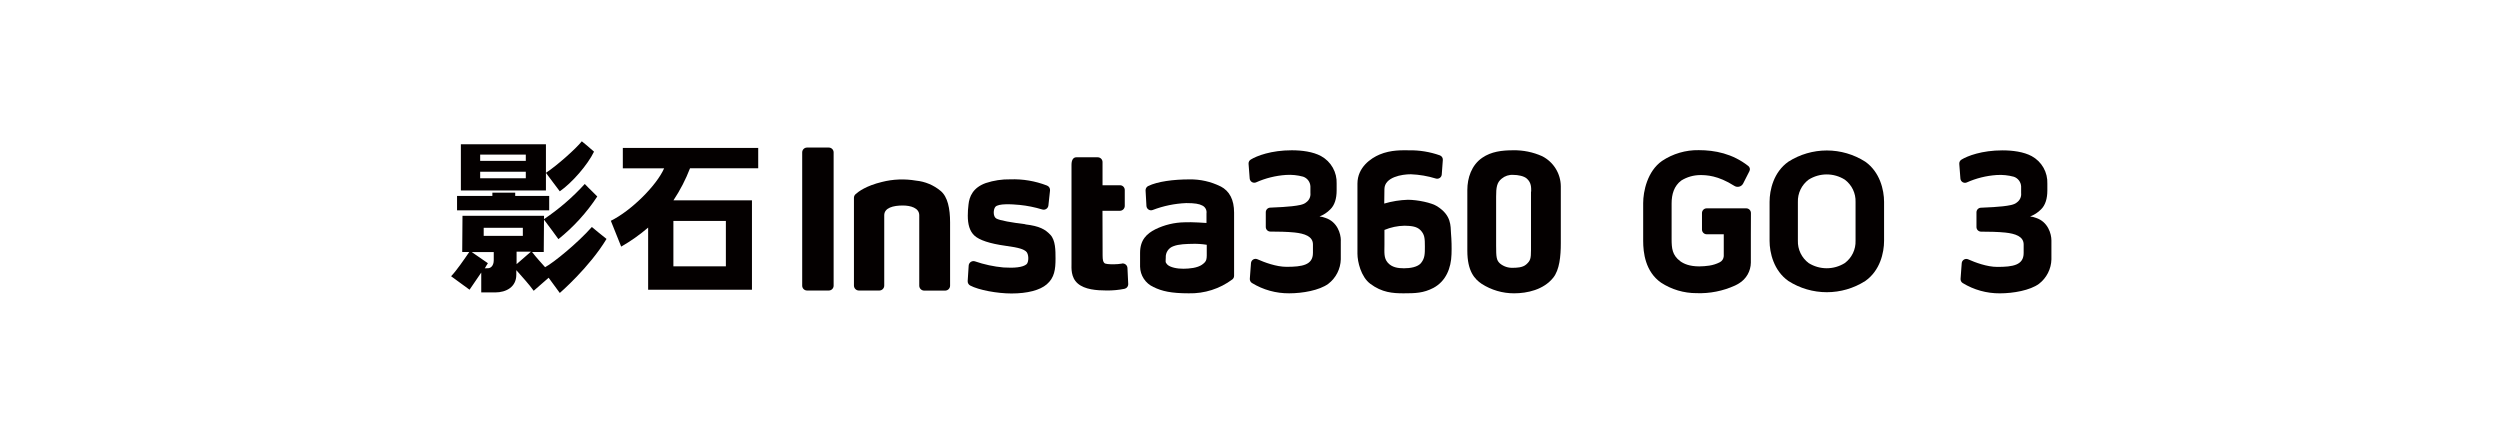 <svg width="460" height="80" viewBox="0 0 460 80" fill="none" xmlns="http://www.w3.org/2000/svg">
<rect width="460" height="80" fill="white"/>
<path d="M103.001 35.204C102.301 34.302 101.399 33.052 100.452 31.802C102.5 30.453 106.001 27.339 107.052 26C107.548 26.402 108.352 27.051 109.299 27.904C108.148 30.305 105.292 33.603 103.001 35.204ZM103.001 53.906L100.948 51.104L98.2 53.504C97.347 52.304 96.048 50.906 95.001 49.705V50.553C95.001 52.805 93.147 53.807 91.099 53.807H88.549V50.152C87.751 51.352 86.997 52.453 86.397 53.306L83 50.826C83.947 49.874 85.45 47.672 86.347 46.363H85.048L85.098 39.712H100.1V39.861L100.05 46.363H97.898C98.651 47.355 99.499 48.262 100.298 49.165C101.9 48.312 106.348 44.662 108.902 41.766C109.998 42.713 110.202 42.812 111.6 43.962C108.451 49.204 103.001 53.906 103.001 53.906ZM101.101 38.701H84.096V36.052H90.598V35.452H94.798V36.052H101.052V38.701H101.101ZM107.598 33.85C108.59 34.902 109.398 35.601 109.899 36.152C107.941 39.127 105.528 41.776 102.748 44.002C102.301 43.352 100.948 41.552 100.05 40.352C102.82 38.498 105.354 36.315 107.598 33.85ZM100.452 35.051H84.8V26.55H100.452V35.051ZM89.799 49.353C90.201 49.353 90.85 49.006 90.85 47.865V46.378H86.799L89.774 48.431C89.774 48.431 89.323 49.13 89.174 49.423C89.15 49.353 89.422 49.353 89.799 49.353ZM88.351 28.45V29.6H96.747V28.45H88.351ZM96.747 32.804V31.604H88.351V32.804H96.747ZM89.001 43.402H96.202V41.914H89.001V43.402ZM95.051 48.604L97.699 46.303H95.051V48.604Z" fill="#040000"/>
<path d="M133.56 40.655H123.904V49.006H133.56V40.655ZM119.257 53.355V41.875C117.72 43.198 116.059 44.37 114.298 45.376L112.394 40.625C116.148 38.775 120.824 34.123 122.198 30.974H114.6V27.22H139.511V30.964H126.964C126.166 33.035 125.143 35.013 123.914 36.861H138.36V53.316H119.252L119.257 53.355Z" fill="#040000"/>
<path d="M377.461 44.24C377.461 43.005 376.817 40.809 374.635 40.094C374.285 39.955 373.918 39.867 373.543 39.831C374.299 39.545 374.985 39.098 375.552 38.522C376.345 37.758 376.712 36.538 376.712 35.051C376.712 33.984 376.712 34.674 376.712 33.806C376.754 32.779 376.509 31.76 376.003 30.864C375.498 29.969 374.752 29.232 373.851 28.738C372.363 27.924 370.3 27.666 368.455 27.666C364.666 27.666 362.008 28.693 360.907 29.372C360.775 29.453 360.667 29.569 360.596 29.707C360.525 29.846 360.494 30.001 360.506 30.156L360.714 32.859C360.724 32.992 360.766 33.12 360.835 33.234C360.905 33.348 361 33.444 361.114 33.514C361.228 33.583 361.357 33.625 361.49 33.635C361.623 33.646 361.756 33.624 361.879 33.573C363.618 32.796 365.48 32.333 367.379 32.204C368.446 32.133 369.517 32.241 370.548 32.522C370.925 32.65 371.254 32.89 371.492 33.208C371.731 33.526 371.869 33.909 371.887 34.307C371.887 35.125 371.887 35.001 371.887 35.512C371.924 35.842 371.873 36.176 371.738 36.479C371.602 36.783 371.389 37.045 371.118 37.238C370.623 37.694 369.631 37.828 368.5 37.962C367.771 38.051 366.02 38.17 364.488 38.22C364.27 38.227 364.063 38.319 363.911 38.475C363.758 38.631 363.672 38.84 363.67 39.058V41.776C363.67 41.999 363.758 42.213 363.914 42.372C364.071 42.53 364.285 42.621 364.508 42.623C365.827 42.623 367.637 42.653 368.971 42.792C370.801 42.99 372.353 43.491 372.353 44.989V46.551C372.353 48.783 370.404 49.11 367.493 49.11C365.589 49.11 363.417 48.282 362.142 47.717C362.018 47.661 361.883 47.637 361.748 47.645C361.613 47.653 361.481 47.693 361.365 47.763C361.249 47.832 361.151 47.929 361.08 48.044C361.009 48.16 360.967 48.291 360.957 48.426L360.744 51.297C360.731 51.45 360.761 51.603 360.829 51.74C360.897 51.877 361.001 51.993 361.13 52.076C363.189 53.333 365.557 53.991 367.969 53.975C370.449 53.975 373.534 53.425 375.165 52.23C375.859 51.697 376.425 51.017 376.823 50.238C377.22 49.459 377.438 48.601 377.461 47.727V44.255" fill="#040000"/>
<path fill-rule="evenodd" clip-rule="evenodd" d="M343.198 29.744C341.088 28.4 338.638 27.686 336.136 27.686C333.634 27.686 331.184 28.4 329.074 29.744C326.341 31.654 325.602 34.961 325.602 37.144V44.315C325.602 46.492 326.356 49.804 329.074 51.709C331.184 53.053 333.634 53.767 336.136 53.767C338.638 53.767 341.088 53.053 343.198 51.709C345.935 49.804 346.669 46.492 346.669 44.315V37.144C346.669 34.961 345.915 31.654 343.198 29.744ZM341.422 44.285C341.45 45.081 341.284 45.872 340.939 46.59C340.593 47.308 340.078 47.931 339.439 48.406C338.442 49.028 337.291 49.358 336.116 49.358C334.941 49.358 333.79 49.028 332.793 48.406C332.156 47.929 331.643 47.305 331.298 46.588C330.953 45.87 330.785 45.081 330.81 44.285C330.81 42.584 330.81 42.361 330.81 40.729C330.81 39.097 330.81 38.874 330.81 37.173C330.783 36.377 330.949 35.586 331.294 34.869C331.64 34.151 332.154 33.528 332.793 33.052C333.789 32.426 334.94 32.094 336.116 32.094C337.292 32.094 338.443 32.426 339.439 33.052C340.079 33.527 340.594 34.15 340.939 34.868C341.285 35.586 341.451 36.377 341.422 37.173C341.422 38.874 341.422 39.097 341.422 40.729C341.422 42.361 341.422 42.584 341.422 44.285Z" fill="#040000"/>
<path fill-rule="evenodd" clip-rule="evenodd" d="M322.171 39.202C322.171 39.088 322.149 38.975 322.106 38.87C322.063 38.765 322 38.669 321.92 38.588C321.839 38.508 321.744 38.444 321.639 38.4C321.534 38.356 321.421 38.334 321.308 38.334H314.028C313.914 38.334 313.801 38.356 313.696 38.4C313.591 38.444 313.496 38.508 313.416 38.588C313.335 38.669 313.272 38.765 313.229 38.87C313.186 38.975 313.164 39.088 313.165 39.202V42.237C313.165 42.467 313.256 42.688 313.419 42.85C313.582 43.013 313.802 43.105 314.032 43.105H317.172V47.136C317.158 47.377 317.08 47.609 316.946 47.809C316.811 48.009 316.626 48.169 316.408 48.272C315.812 48.572 315.173 48.774 314.514 48.872C313.903 48.963 313.286 49.011 312.669 49.016C310.834 49.016 309.792 48.52 309.162 48.059C307.675 46.943 307.585 45.664 307.576 44.022C307.566 42.38 307.576 39.122 307.576 37.436C307.576 35.75 308.027 34.198 309.371 33.206C310.406 32.568 311.596 32.225 312.813 32.214C313.993 32.214 316.086 32.273 319.116 34.198C319.249 34.284 319.399 34.341 319.556 34.365C319.712 34.39 319.873 34.382 320.026 34.34C320.179 34.299 320.322 34.227 320.445 34.127C320.569 34.027 320.67 33.903 320.742 33.761L321.903 31.475C321.981 31.319 322.002 31.14 321.962 30.97C321.922 30.799 321.824 30.648 321.685 30.543C318.774 28.256 315.525 27.627 312.565 27.627C310.166 27.588 307.811 28.28 305.815 29.61C303.107 31.5 302.344 35.219 302.344 37.377V44.32C302.344 46.477 302.725 49.973 305.636 52.011C307.576 53.273 309.84 53.943 312.153 53.941C314.59 54.031 317.015 53.552 319.235 52.542C319.379 52.473 319.522 52.403 319.661 52.324L319.969 52.145C320.628 51.748 321.175 51.188 321.558 50.52C321.941 49.852 322.146 49.097 322.156 48.327V43.105L322.171 39.202Z" fill="#040000"/>
<path d="M264.484 37.982C263.378 37.277 260.849 36.776 259.069 36.757C257.589 36.803 256.12 37.038 254.7 37.456C254.7 37.456 254.7 36.072 254.734 34.763C254.784 32.581 257.958 32.06 259.595 32.065C261.161 32.127 262.713 32.392 264.212 32.854C264.332 32.888 264.458 32.895 264.581 32.874C264.704 32.854 264.821 32.806 264.923 32.735C265.026 32.664 265.111 32.571 265.173 32.463C265.236 32.355 265.273 32.234 265.283 32.11L265.481 29.432C265.494 29.252 265.449 29.074 265.353 28.922C265.256 28.77 265.114 28.653 264.946 28.589C263.104 27.936 261.161 27.62 259.208 27.656C258.062 27.656 255.954 27.542 253.827 28.44C252.255 29.105 249.77 30.781 249.77 33.786C249.77 36.717 249.77 38.701 249.77 41.334V46.68C249.77 48.168 250.425 50.93 252.116 52.205C254.283 53.836 256.277 53.97 258.261 53.97C260.433 53.97 261.92 53.926 263.741 52.978C266.056 51.739 267.004 49.338 267.078 46.779C267.123 45.496 267.091 44.211 266.984 42.931C266.895 41.562 267.073 39.648 264.504 38.006M261.529 48.332C260.889 49.17 259.441 49.363 258.325 49.363C257.209 49.363 256.108 49.2 255.349 48.332C254.591 47.464 254.739 46.437 254.739 45.063C254.739 43.362 254.739 42.306 254.739 42.306C255.907 41.819 257.155 41.557 258.419 41.532C259.476 41.567 260.651 41.582 261.395 42.376C262.139 43.169 262.178 43.863 262.178 45.351C262.178 46.685 262.178 47.498 261.514 48.327" fill="#040000"/>
<path d="M287.188 40.784C287.188 37.987 287.188 36.32 287.188 34.292C287.182 33.141 286.858 32.015 286.254 31.036C285.649 30.057 284.787 29.264 283.761 28.742C282.082 27.988 280.256 27.615 278.415 27.651C276.367 27.651 274.398 27.884 272.737 29.025C270.753 30.379 269.989 32.745 269.989 34.976V46.14C269.989 49.899 271.323 51.347 272.633 52.23C274.408 53.37 276.474 53.974 278.584 53.97C281.014 53.97 283.999 53.316 285.78 51.114C286.96 49.656 287.188 47.117 287.188 44.751C287.188 42.385 287.188 43.511 287.188 40.784ZM281.703 35.234V40.789C281.703 42.623 281.703 43.407 281.703 44.711V45.986C281.703 47.583 281.599 47.97 280.835 48.649C280.171 49.264 278.961 49.274 278.356 49.274C277.5 49.311 276.661 49.03 276 48.485C275.35 47.895 275.286 47.345 275.286 45.178C275.286 43.848 275.286 42.971 275.286 40.714C275.286 39.048 275.286 37.659 275.286 36.196C275.286 34.505 275.41 33.578 276.317 32.864C276.908 32.37 277.667 32.125 278.435 32.179C279.313 32.179 280.419 32.383 280.949 32.874C281.768 33.617 281.738 34.456 281.738 35.259" fill="#040000"/>
<path d="M246.715 44.24C246.715 43.005 246.07 40.808 243.883 40.094C243.534 39.955 243.167 39.867 242.792 39.831C243.539 39.541 244.216 39.095 244.776 38.522C245.57 37.758 245.941 36.538 245.941 35.051V33.791C245.983 32.764 245.738 31.745 245.232 30.849C244.727 29.954 243.981 29.218 243.08 28.723C241.592 27.909 239.529 27.651 237.689 27.651C233.9 27.651 231.242 28.678 230.141 29.358C230.007 29.437 229.898 29.553 229.826 29.691C229.755 29.83 229.723 29.985 229.735 30.141L229.943 32.844C229.954 32.977 229.996 33.106 230.066 33.22C230.136 33.333 230.232 33.429 230.346 33.499C230.46 33.568 230.589 33.61 230.723 33.62C230.856 33.631 230.99 33.609 231.113 33.558C232.851 32.781 234.713 32.318 236.613 32.189C237.678 32.118 238.747 32.226 239.777 32.507C240.154 32.636 240.483 32.875 240.721 33.193C240.96 33.511 241.098 33.894 241.116 34.292C241.116 35.11 241.116 34.986 241.116 35.497C241.154 35.827 241.103 36.162 240.968 36.465C240.833 36.769 240.618 37.031 240.347 37.223C239.852 37.679 238.86 37.813 237.729 37.947C237 38.036 235.249 38.155 233.722 38.205C233.503 38.211 233.296 38.302 233.143 38.459C232.991 38.615 232.905 38.824 232.904 39.043V41.761C232.902 41.983 232.989 42.198 233.145 42.356C233.301 42.515 233.514 42.606 233.737 42.609C235.056 42.609 236.866 42.638 238.2 42.777C240.03 42.976 241.582 43.477 241.582 44.974C241.582 46.472 241.582 44.31 241.582 46.536C241.582 48.763 239.628 49.095 236.722 49.095C234.818 49.095 232.641 48.267 231.366 47.702C231.242 47.647 231.107 47.622 230.972 47.63C230.837 47.638 230.705 47.678 230.589 47.748C230.473 47.818 230.375 47.914 230.304 48.029C230.233 48.145 230.191 48.276 230.181 48.411L229.968 51.292C229.956 51.445 229.987 51.599 230.056 51.736C230.125 51.873 230.23 51.989 230.359 52.071C232.42 53.331 234.793 53.989 237.208 53.97C239.688 53.97 242.777 53.42 244.404 52.225C245.099 51.693 245.666 51.012 246.064 50.233C246.462 49.454 246.681 48.596 246.705 47.722V44.25" fill="#040000"/>
<path d="M224.567 34.292C222.794 33.415 220.837 32.974 218.859 33.008C215.884 33.008 212.987 33.399 211.281 34.222C211.127 34.295 210.998 34.411 210.91 34.557C210.821 34.702 210.778 34.871 210.785 35.041L210.944 37.883C210.95 38.017 210.987 38.147 211.053 38.264C211.119 38.381 211.211 38.48 211.323 38.554C211.435 38.629 211.563 38.675 211.696 38.69C211.829 38.705 211.964 38.688 212.09 38.641C214.068 37.882 216.157 37.451 218.274 37.367C219.851 37.367 220.649 37.511 221.215 37.813C221.484 37.938 221.706 38.148 221.846 38.41C221.987 38.672 222.038 38.972 221.993 39.266C221.993 39.931 221.993 41.027 221.993 41.027C221.993 41.027 219.266 40.823 217.952 40.903C216.084 40.932 214.247 41.374 212.571 42.197C211.023 42.99 209.774 44.111 209.774 46.526V49.066C209.788 49.856 210.026 50.627 210.459 51.289C210.893 51.95 211.504 52.476 212.224 52.805C213.771 53.579 215.512 53.97 218.725 53.97C221.613 54.041 224.44 53.139 226.754 51.411C226.854 51.332 226.934 51.231 226.989 51.116C227.044 51.001 227.072 50.874 227.072 50.747V39.122C227.072 36.752 226.243 35.155 224.592 34.292M221.225 48.674C220.287 49.324 218.869 49.433 217.753 49.447C216.637 49.462 215.303 49.209 214.778 48.674C214.346 48.218 214.5 48.079 214.5 47.409C214.471 46.949 214.595 46.493 214.852 46.111C215.109 45.729 215.486 45.442 215.923 45.297C216.915 44.905 218.363 44.895 219.256 44.87C220.188 44.835 221.122 44.891 222.043 45.039V45.926C222.043 47.642 222.147 48.019 221.205 48.674" fill="#040000"/>
<path d="M188.672 41.255C186.217 40.962 183.941 40.57 183.316 40.203C182.691 39.836 182.756 38.527 183.143 38.066C183.693 37.411 186.183 37.57 187.606 37.704C189.017 37.848 190.41 38.128 191.767 38.542C191.891 38.582 192.022 38.593 192.151 38.576C192.28 38.559 192.403 38.514 192.512 38.443C192.621 38.372 192.713 38.278 192.782 38.167C192.85 38.057 192.893 37.932 192.907 37.803L193.205 35.051C193.227 34.855 193.181 34.657 193.076 34.49C192.97 34.323 192.811 34.197 192.625 34.133C190.483 33.305 188.195 32.919 185.9 32.998C184.366 32.97 182.839 33.202 181.382 33.682C179.031 34.525 178.352 36.161 178.203 37.649C178.116 38.325 178.073 39.006 178.074 39.688C178.074 41.255 178.402 42.514 179.289 43.343C180.177 44.171 182.111 44.83 185.052 45.232C187.67 45.579 188.295 45.887 188.747 46.224C189.366 46.68 189.312 48.252 188.89 48.614C188.211 49.204 186.594 49.343 184.64 49.214C182.854 49.051 181.094 48.673 179.398 48.089C179.271 48.046 179.135 48.033 179.002 48.051C178.868 48.069 178.741 48.117 178.629 48.191C178.517 48.266 178.423 48.365 178.356 48.481C178.288 48.598 178.248 48.728 178.238 48.862L178.054 51.709C178.043 51.877 178.081 52.044 178.163 52.191C178.245 52.338 178.367 52.458 178.516 52.537C180.073 53.365 183.475 54 186.118 54C189.054 54 191.355 53.395 192.6 52.319C194.028 51.094 194.217 49.562 194.217 47.578C194.217 46.09 194.217 44.2 193.264 43.199C192.312 42.197 191.281 41.597 188.652 41.284" fill="#040000"/>
<path d="M206.461 48.5C205.961 48.581 205.455 48.624 204.948 48.629C204.081 48.629 203.401 48.594 203.193 48.391C202.985 48.188 202.88 47.831 202.88 47.007L202.856 38.785H206.074C206.306 38.78 206.527 38.686 206.691 38.523C206.855 38.359 206.951 38.139 206.957 37.907V34.961C206.957 34.846 206.934 34.732 206.89 34.625C206.846 34.519 206.781 34.422 206.7 34.341C206.618 34.259 206.522 34.194 206.415 34.15C206.309 34.106 206.194 34.084 206.079 34.084H202.866V29.823C202.866 29.589 202.773 29.365 202.607 29.199C202.441 29.034 202.217 28.941 201.983 28.941H198.045C197.549 28.941 197.157 29.337 197.157 30.32V48.525C197.157 49.279 196.999 51.029 198.303 52.16C199.607 53.291 201.775 53.44 203.609 53.45C204.71 53.463 205.808 53.361 206.888 53.147C207.093 53.106 207.278 52.992 207.407 52.826C207.536 52.661 207.602 52.454 207.592 52.244L207.453 49.313C207.447 49.189 207.415 49.067 207.358 48.956C207.302 48.845 207.222 48.747 207.125 48.669C207.028 48.591 206.916 48.534 206.796 48.502C206.675 48.471 206.549 48.465 206.426 48.485" fill="#040000"/>
<path d="M173.07 35.125C171.789 34.055 170.214 33.397 168.552 33.236C166.46 32.876 164.316 32.96 162.259 33.484C159.378 34.183 157.959 35.239 157.409 35.745C157.32 35.826 157.249 35.925 157.201 36.035C157.152 36.145 157.127 36.264 157.126 36.385V52.542C157.125 52.778 157.215 53.005 157.378 53.175C157.541 53.345 157.764 53.446 157.999 53.455H161.828C162.063 53.446 162.286 53.345 162.449 53.175C162.612 53.005 162.702 52.778 162.7 52.542V42.623C162.7 41.389 162.7 40.992 162.7 39.613C162.7 38.235 164.347 37.813 166.107 37.813C167.541 37.813 169.143 38.249 169.143 39.613C169.143 40.372 169.143 40.947 169.143 41.458V52.557C169.141 52.793 169.231 53.02 169.394 53.19C169.557 53.36 169.78 53.46 170.015 53.469H173.943C174.179 53.46 174.401 53.36 174.564 53.19C174.727 53.02 174.817 52.793 174.816 52.557V40.913C174.816 38.403 174.384 36.206 173.075 35.125" fill="#040000"/>
<path d="M152.499 27.151H148.487C148.253 27.152 148.028 27.246 147.863 27.412C147.697 27.579 147.604 27.804 147.604 28.038V52.567C147.604 52.801 147.697 53.026 147.863 53.193C148.028 53.359 148.253 53.453 148.487 53.455H152.499C152.735 53.455 152.961 53.361 153.127 53.195C153.293 53.028 153.387 52.802 153.387 52.567V28.038C153.387 27.803 153.293 27.577 153.127 27.411C152.961 27.244 152.735 27.151 152.499 27.151Z" fill="#040000"/>
</svg>
